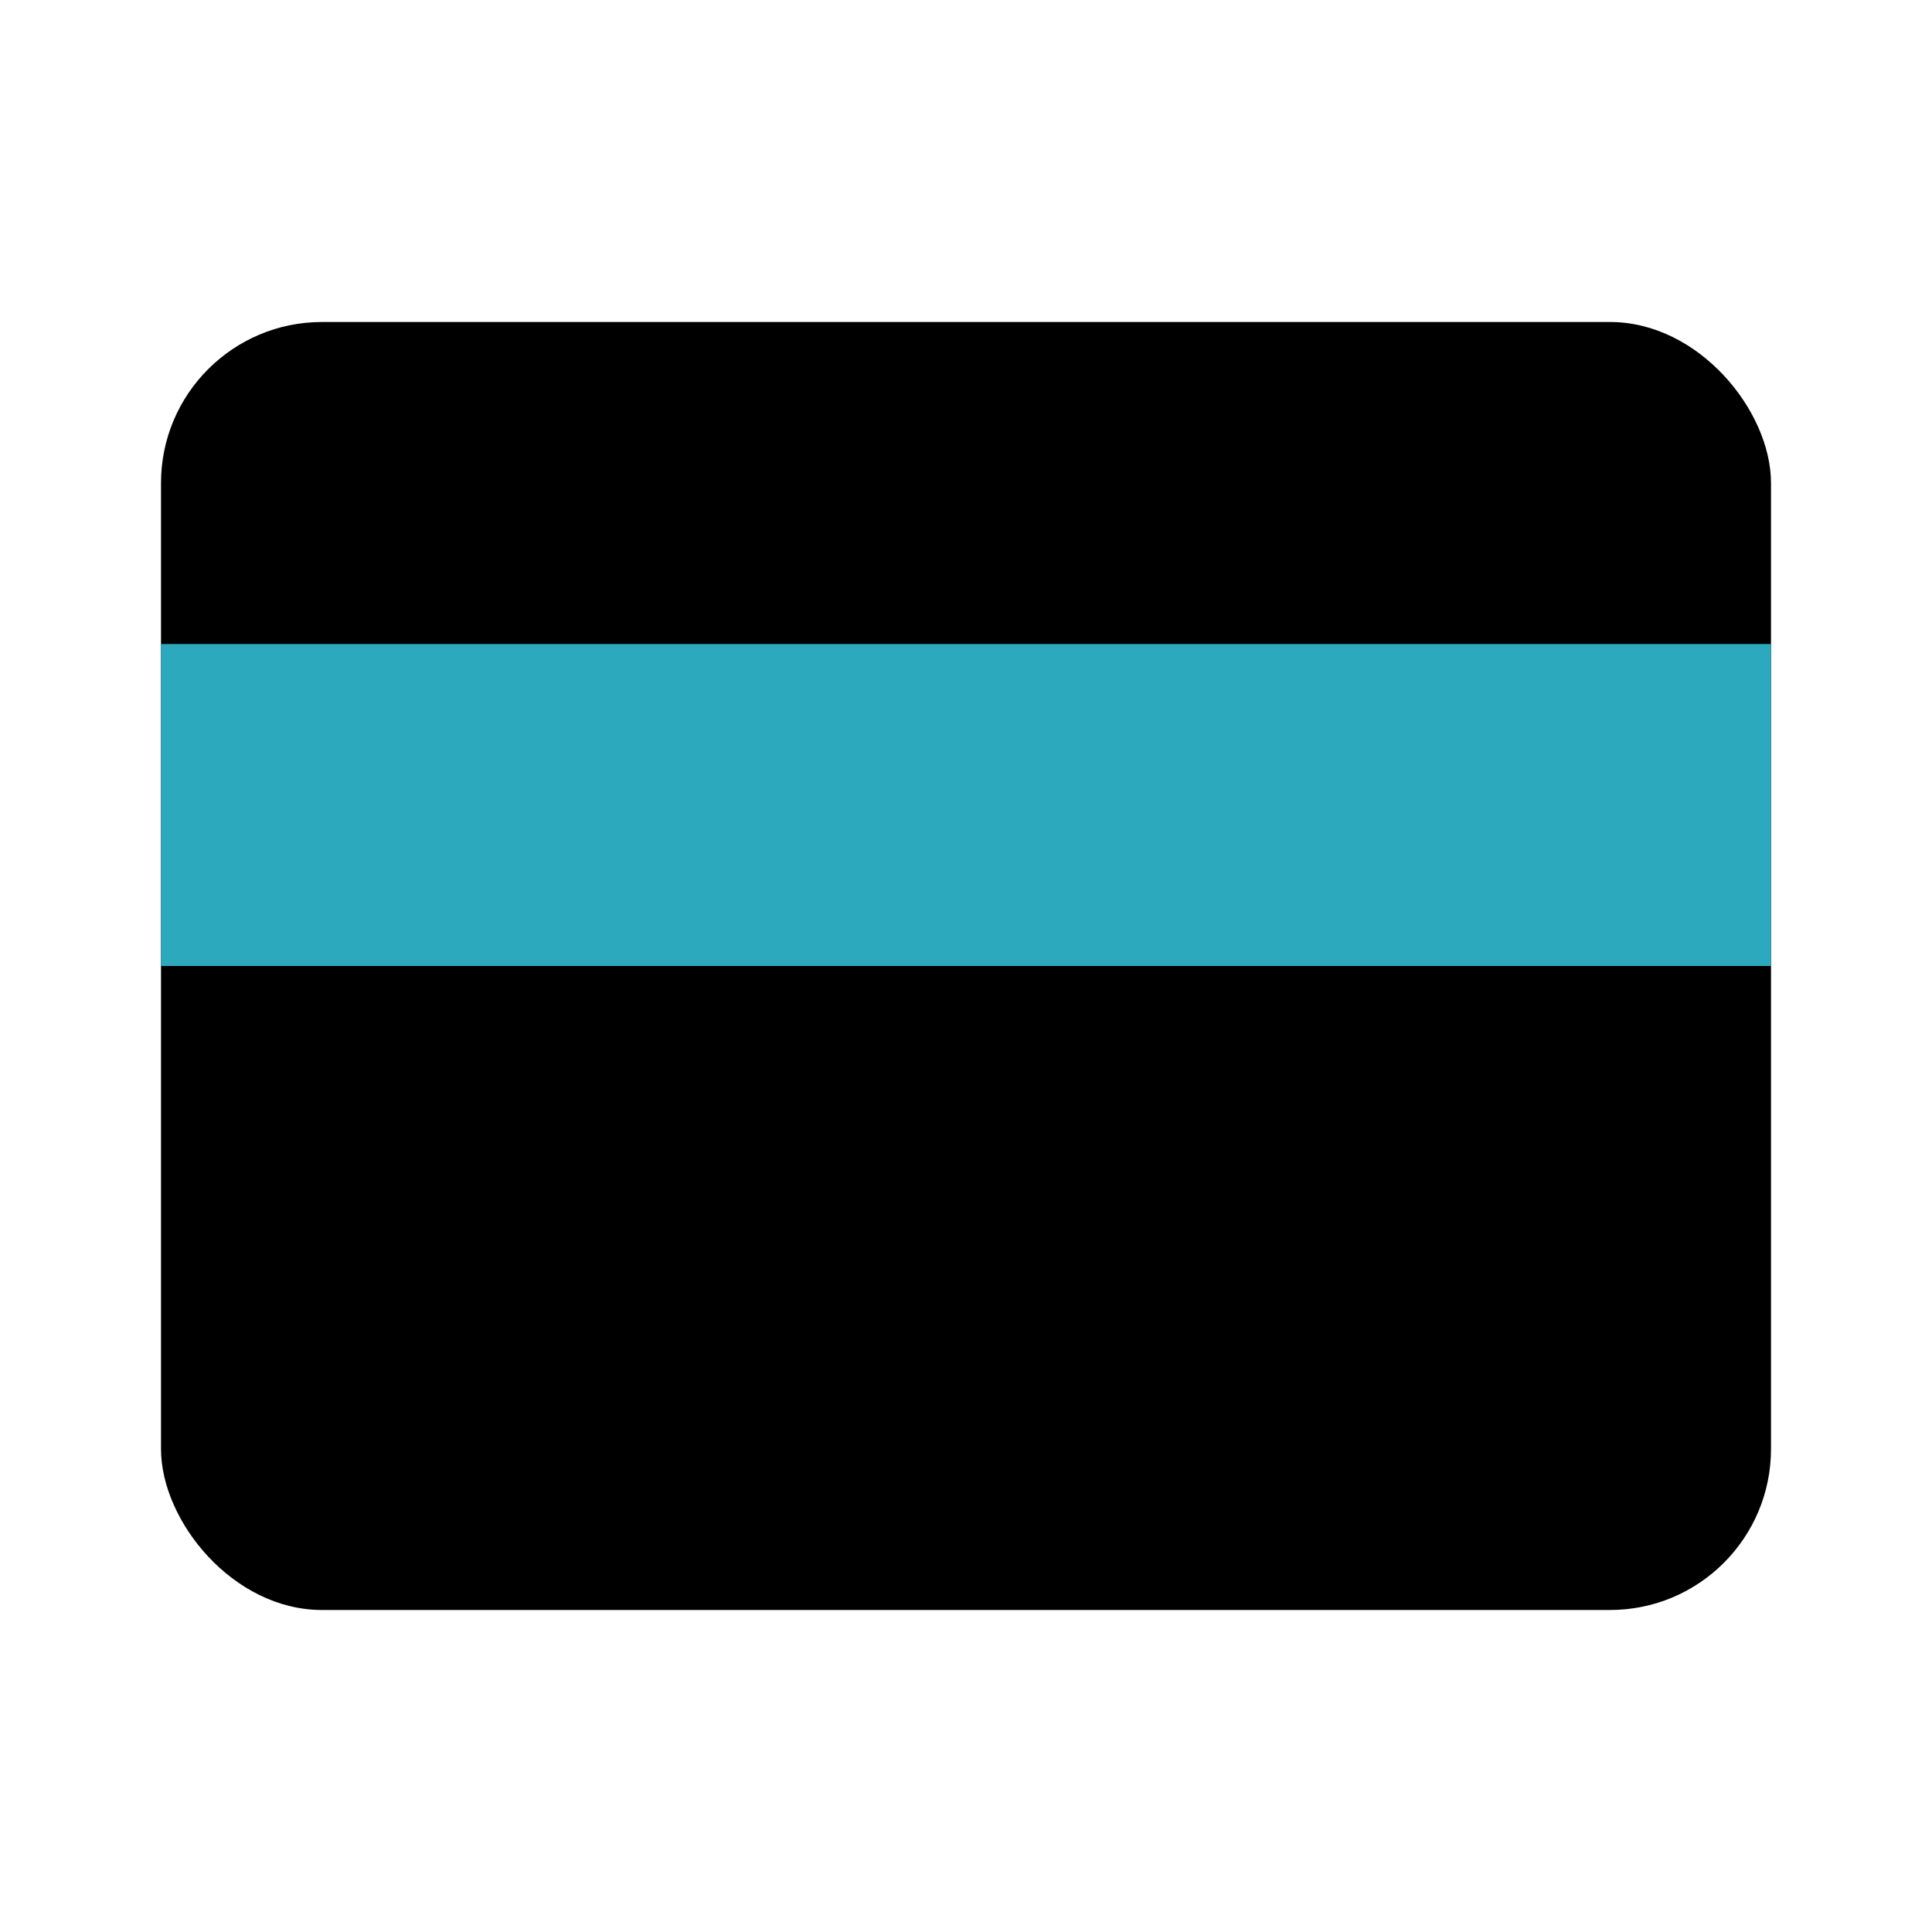 <?xml version="1.0" encoding="utf-8"?>
<svg fill="#000000" width="800px" height="800px" viewBox="0 0 24 24" id="credit-card-alt" data-name="Flat Color" xmlns="http://www.w3.org/2000/svg" class="icon flat-color"><rect id="primary" x="2" y="4" width="20" height="16" rx="2" style="fill: rgb(0, 0, 0);"></rect><rect id="secondary" x="2" y="8" width="20" height="4" style="fill: rgb(44, 169, 188);"></rect></svg>